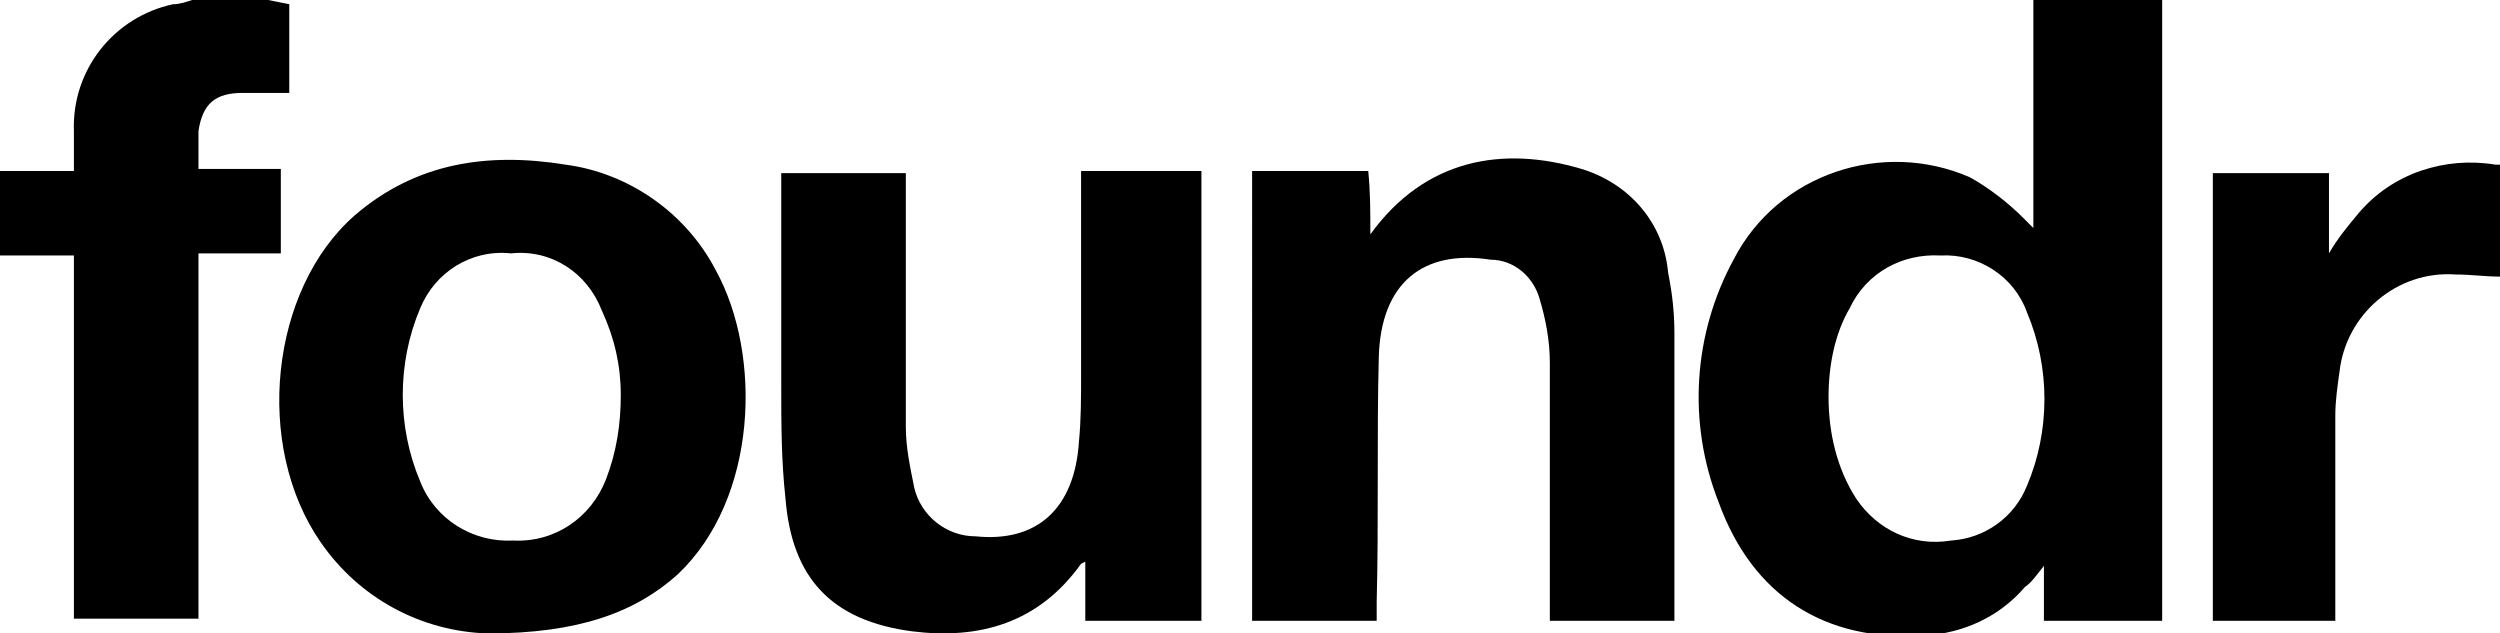 <?xml version="1.0" encoding="utf-8"?>
<!-- Generator: Adobe Illustrator 25.1.0, SVG Export Plug-In . SVG Version: 6.00 Build 0)  -->
<svg version="1.1" id="Layer_1" xmlns="http://www.w3.org/2000/svg" xmlns:xlink="http://www.w3.org/1999/xlink" x="0px" y="0px"
	 width="118.4px" height="30px" viewBox="0 0 118.4 30" style="enable-background:new 0 0 118.4 30;" xml:space="preserve">
<g>
	<path d="M102.4,0v29.4h-5.6v-2.6c-0.4,0.5-0.6,0.8-0.9,1c-1.2,1.4-2.9,2.2-4.8,2.3c-4.7,0.3-8.1-1.9-9.7-6.3
		c-1.5-3.8-1.2-8,0.7-11.5c2.1-4.1,7.1-5.7,11.2-3.9c0.9,0.5,1.8,1.2,2.5,1.9c0.2,0.2,0.3,0.3,0.5,0.5V0H102.4z M86.6,18.8
		c0,1.7,0.4,3.4,1.3,4.8c1,1.5,2.7,2.3,4.5,2c1.6-0.1,3-1.1,3.6-2.6c1.1-2.6,1.1-5.6,0-8.2c-0.6-1.7-2.3-2.8-4.1-2.7
		c-1.8-0.1-3.5,0.8-4.3,2.5C86.9,15.8,86.6,17.3,86.6,18.8z"/>
	<path d="M12.7,0l1,0.2v4.2c-0.8,0-1.5,0-2.2,0c-1.3,0-1.9,0.5-2.1,1.8c0,0.6,0,1.2,0,1.8h3.9v4H9.4v17.3H3.5V12.1H0v-4h3.5
		c0-0.7,0-1.3,0-1.9C3.4,3.3,5.4,0.8,8.2,0.2C8.5,0.2,8.8,0.1,9.1,0H12.7z"/>
	<path d="M118.4,13.1c-0.7,0-1.4-0.1-2.1-0.1c-2.8-0.2-5.2,1.9-5.5,4.6c-0.1,0.7-0.2,1.4-0.2,2.1c0,2.9,0,5.9,0,8.8v0.9h-5.8V8.2
		h5.5v3.8c0.4-0.7,0.9-1.3,1.4-1.9c1.6-1.9,4.1-2.7,6.5-2.3c0.1,0,0.1,0,0.2,0C118.4,9.5,118.4,11.3,118.4,13.1z"/>
	<path d="M23.1,30c-3.2-0.1-6.1-1.7-7.9-4.3c-3.2-4.6-2.4-12,1.6-15.5c2.9-2.5,6.3-3,10-2.4c3,0.4,5.7,2.3,7.1,5
		c2.2,4,2,10.8-1.8,14.4C30.1,29,27.4,30,23.1,30z M29.4,18.7c0-1.4-0.3-2.7-0.9-4c-0.7-1.8-2.4-2.9-4.3-2.7
		c-1.9-0.2-3.6,0.9-4.3,2.6c-1.1,2.6-1.1,5.6,0,8.2c0.7,1.8,2.5,2.9,4.4,2.8c2,0.1,3.7-1.1,4.4-2.9C29.2,21.4,29.4,20.1,29.4,18.7z"
		/>
	<path d="M51.1,8.1h5.8v21.3h-5.5v-2.8c-0.2,0.1-0.2,0.1-0.2,0.1c-2,2.8-4.8,3.6-8,3.2c-3.8-0.5-5.7-2.5-6-6.3
		C37,21.8,37,20,37,18.3c0-3.4,0-6.7,0-10.1h5.9v0.8c0,3.7,0,7.5,0,11.2c0,1,0.2,1.9,0.4,2.9c0.3,1.3,1.5,2.3,2.9,2.3
		c2.9,0.3,4.7-1.3,4.9-4.5c0.1-1,0.1-2.1,0.1-3.1c0-2.9,0-5.8,0-8.7V8.1z"/>
	<path d="M64.9,11.1c2.6-3.6,6.3-4.2,10-3.1c2.3,0.7,3.9,2.6,4.1,4.9c0.2,1,0.3,1.9,0.3,2.9c0,4.4,0,8.7,0,13.1v0.5h-5.9v-0.8
		c0-3.8,0-7.6,0-11.4c0-1.1-0.2-2.1-0.5-3.1c-0.3-1-1.2-1.8-2.3-1.8c-3.2-0.5-5.2,1.1-5.3,4.6c-0.1,3.9,0,7.8-0.1,11.6v0.9h-5.9V8.1
		h5.5C64.9,9.1,64.9,10,64.9,11.1z"/>
</g>
</svg>
